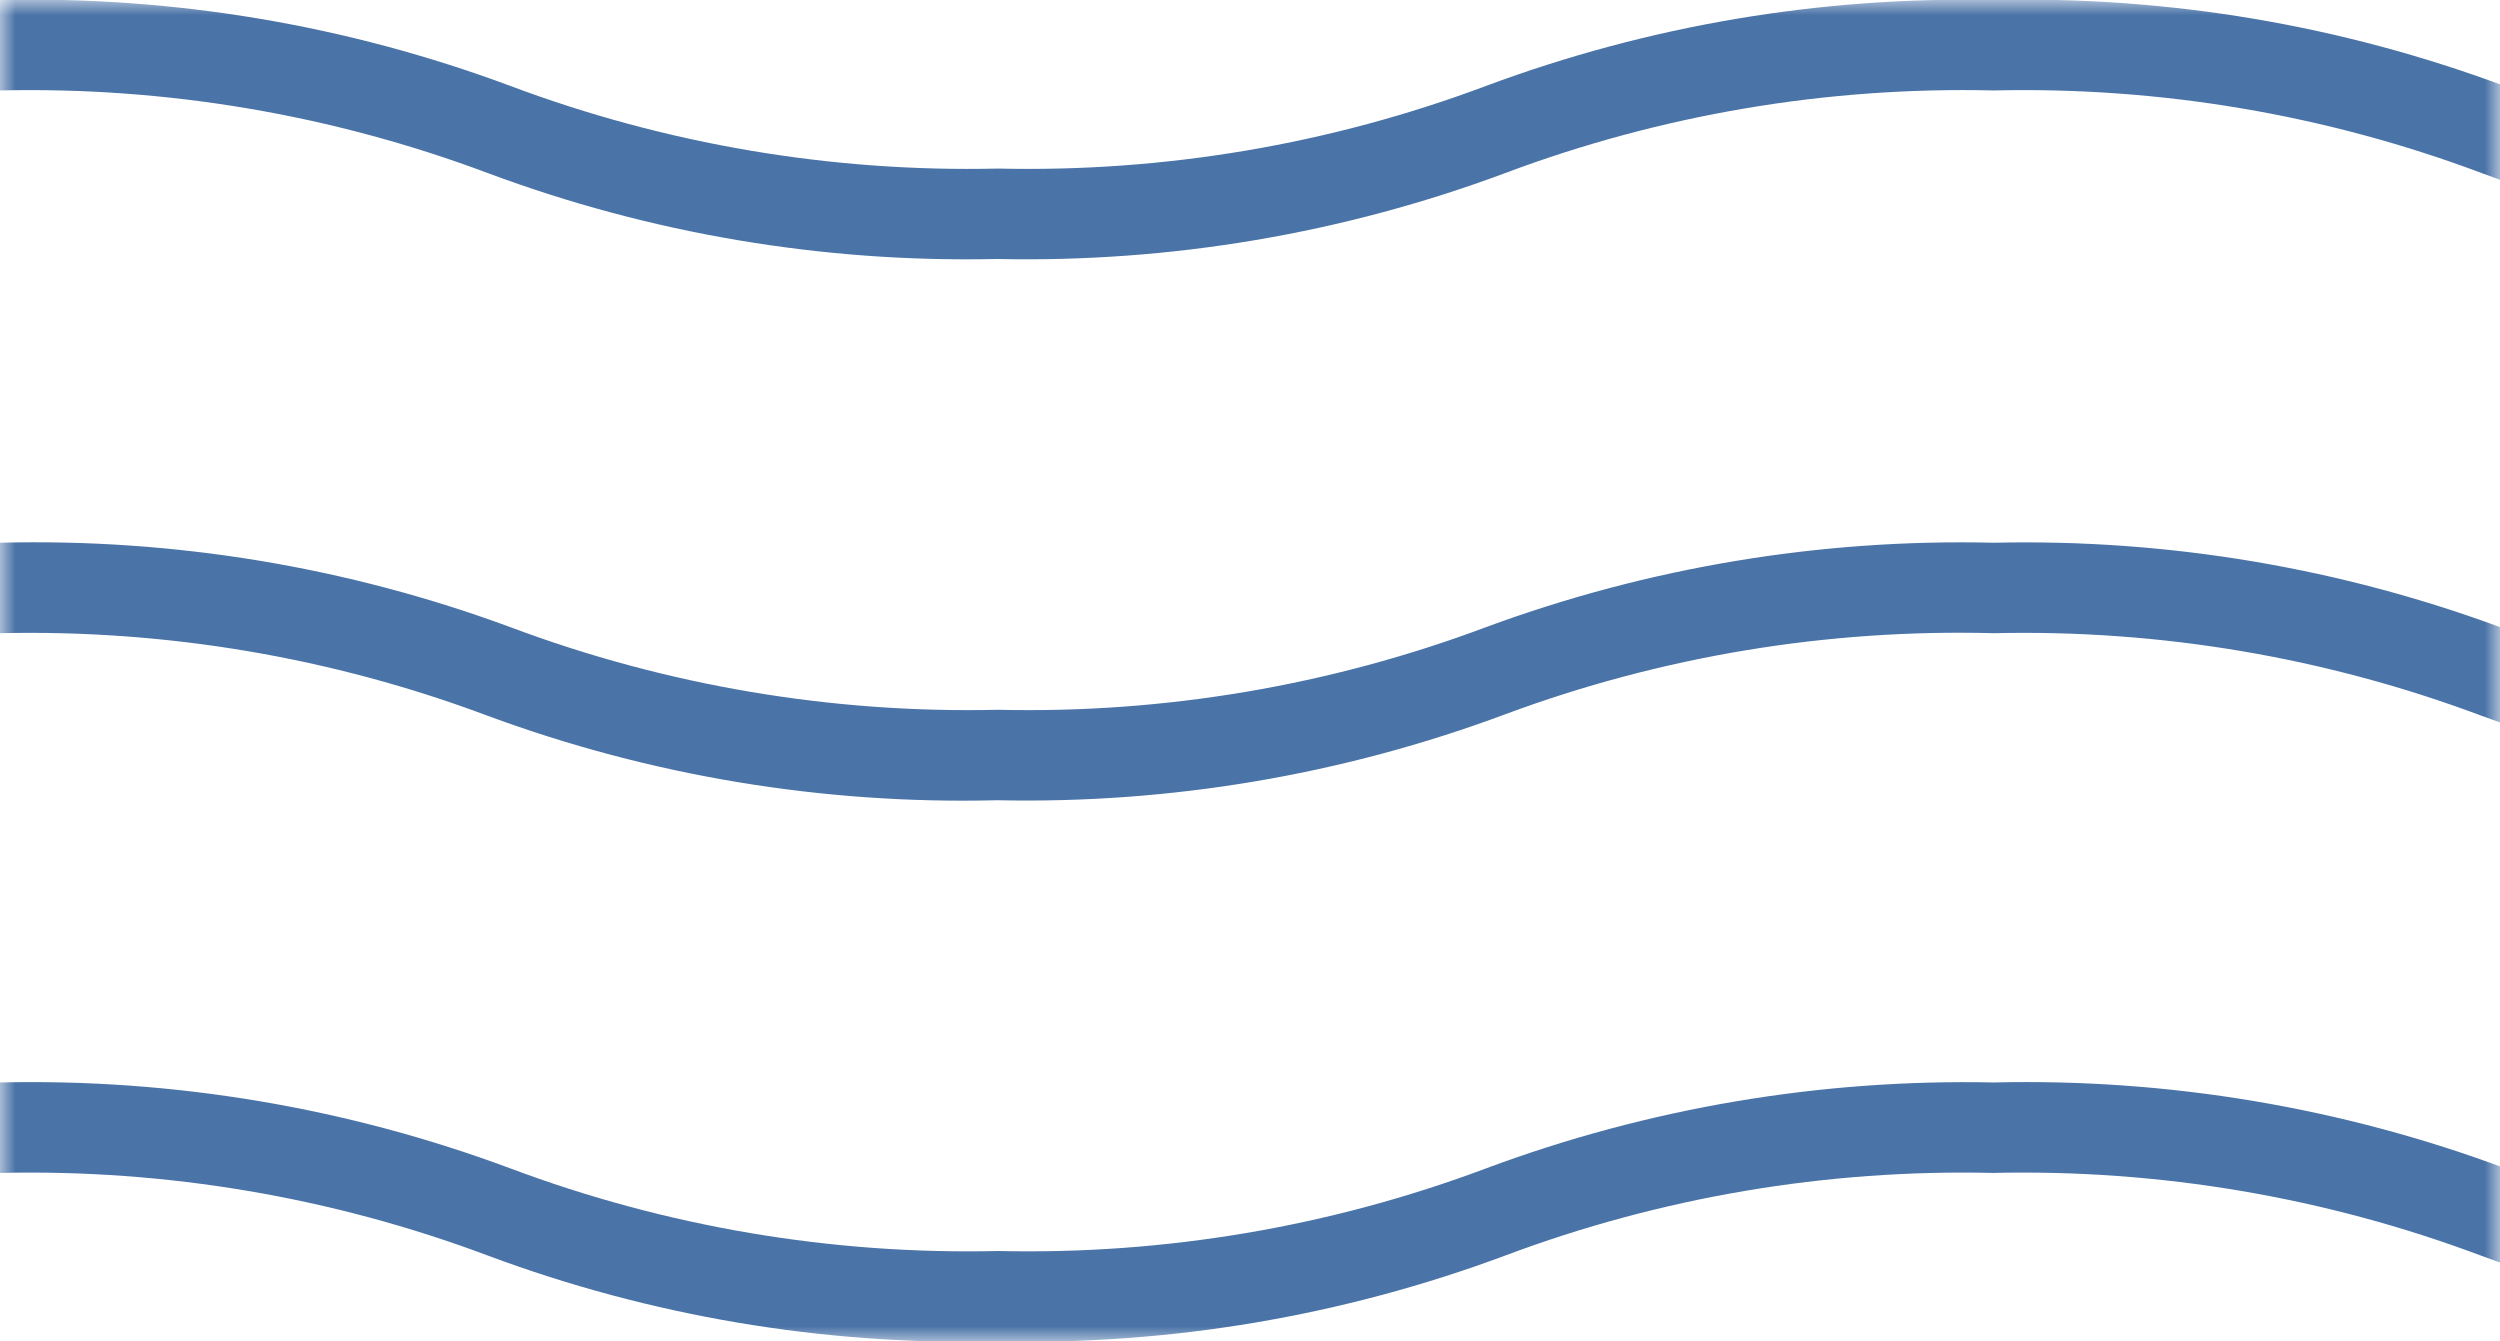 <?xml version="1.0" encoding="UTF-8"?> <svg xmlns="http://www.w3.org/2000/svg" width="82" height="44" viewBox="0 0 82 44" fill="none"><mask id="mask0_4_8621" style="mask-type:luminance" maskUnits="userSpaceOnUse" x="0" y="0" width="82" height="44"><path d="M82 0H0V44H82V0Z" fill="white"></path></mask><g mask="url(#mask0_4_8621)"><path d="M163.52 5.529C158.06 5.654 152.627 4.734 147.52 2.819C142.184 0.83 136.511 -0.127 130.81 9.99663e-05C125.122 -0.122 119.464 0.835 114.14 2.819C109.033 4.734 103.6 5.654 98.14 5.529C92.68 5.655 87.247 4.735 82.14 2.819C76.794 0.826 71.111 -0.131 65.4 9.99663e-05C59.716 -0.121 54.06 0.836 48.74 2.819C43.633 4.734 38.2 5.654 32.74 5.529C27.28 5.655 21.847 4.735 16.74 2.819C11.394 0.826 5.711 -0.131 0 9.99663e-05V2.967C5.46 2.842 10.893 3.762 16 5.677C21.333 7.666 27.002 8.623 32.7 8.495C38.388 8.617 44.046 7.661 49.37 5.677C54.486 3.757 59.93 2.837 65.4 2.967C70.86 2.841 76.293 3.761 81.4 5.677C86.733 7.665 92.402 8.622 98.1 8.495C103.788 8.618 109.447 7.662 114.77 5.677C119.877 3.762 125.31 2.842 130.77 2.967C136.23 2.842 141.663 3.762 146.77 5.677C152.094 7.661 157.752 8.617 163.44 8.495H164V5.529H163.52Z" fill="#4A73A7"></path><path d="M163.52 23.281C158.06 23.407 152.627 22.486 147.52 20.571C142.18 18.599 136.508 17.659 130.81 17.802C125.122 17.68 119.464 18.637 114.14 20.621C109.033 22.536 103.6 23.456 98.14 23.33C92.68 23.457 87.247 22.537 82.14 20.621C76.794 18.628 71.111 17.671 65.4 17.802C59.719 17.665 54.064 18.605 48.74 20.571C43.633 22.486 38.2 23.407 32.74 23.281C27.28 23.407 21.847 22.487 16.74 20.571C11.391 18.595 5.708 17.655 0 17.802V20.769C5.46 20.644 10.893 21.564 16 23.479C21.336 25.451 27.005 26.391 32.7 26.248C38.388 26.37 44.046 25.413 49.37 23.429C54.489 21.526 59.933 20.623 65.4 20.769C70.86 20.643 76.293 21.563 81.4 23.479C86.736 25.45 92.406 26.39 98.1 26.248C103.788 26.371 109.447 25.414 114.77 23.429C119.877 21.515 125.31 20.595 130.77 20.72C136.23 20.595 141.663 21.515 146.77 23.429C152.094 25.413 157.752 26.37 163.44 26.248H164V23.281H163.52Z" fill="#4A73A7"></path><path d="M163.52 41.033C158.06 41.159 152.627 40.239 147.52 38.324C142.196 36.34 136.538 35.383 130.85 35.505C125.162 35.383 119.504 36.34 114.18 38.324C109.073 40.239 103.64 41.159 98.18 41.033C92.72 41.16 87.287 40.239 82.18 38.324C76.822 36.326 71.124 35.369 65.4 35.505C59.716 35.384 54.06 36.34 48.74 38.324C43.633 40.239 38.2 41.159 32.74 41.033C27.28 41.16 21.847 40.239 16.74 38.324C11.394 36.331 5.711 35.374 0 35.505V38.472C5.46 38.347 10.893 39.267 16 41.182C21.333 43.171 27.002 44.128 32.7 44C38.388 44.122 44.046 43.166 49.37 41.182C54.477 39.266 59.91 38.346 65.37 38.472C70.83 38.346 76.263 39.266 81.37 41.182C86.712 43.173 92.392 44.13 98.1 44C103.788 44.123 109.447 43.166 114.77 41.182C119.877 39.267 125.31 38.347 130.77 38.472C136.23 38.347 141.663 39.267 146.77 41.182C152.094 43.166 157.752 44.122 163.44 44H164V41.033H163.52Z" fill="#4A73A7"></path></g></svg> 